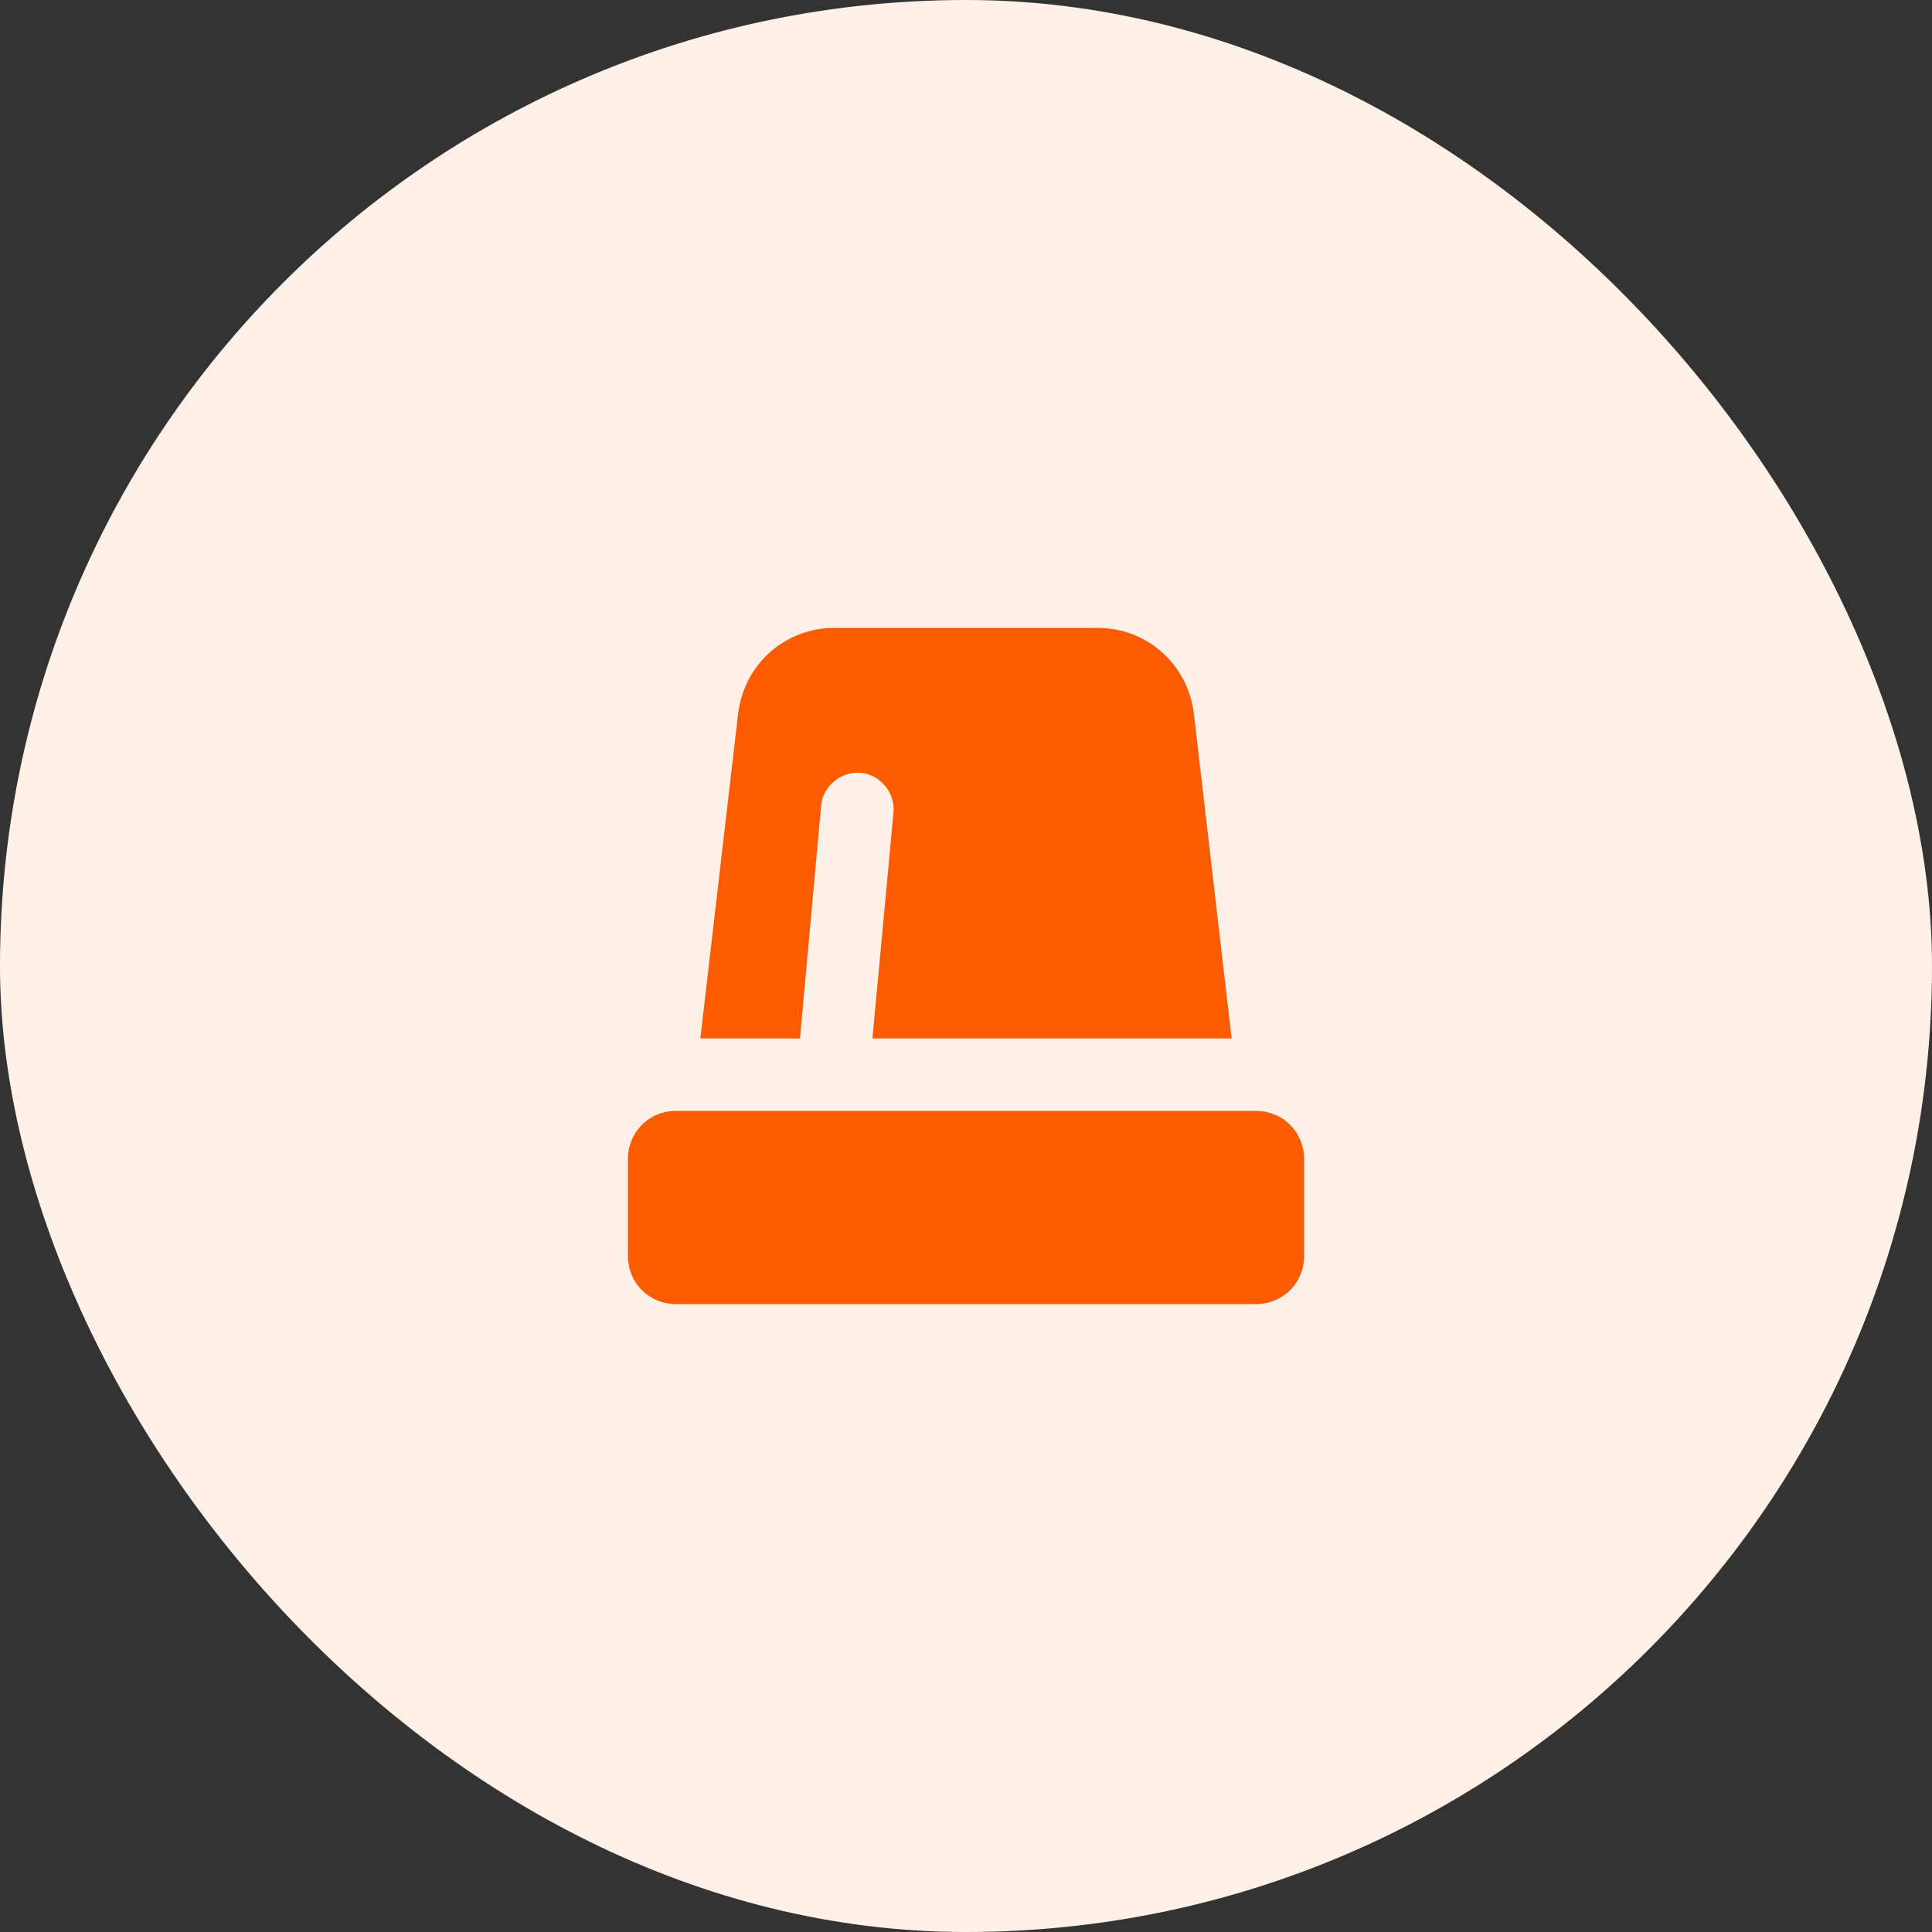 <?xml version="1.0" encoding="utf-8"?>
<svg xmlns="http://www.w3.org/2000/svg" fill="none" height="100%" overflow="visible" preserveAspectRatio="none" style="display: block;" viewBox="0 0 60 60" width="100%">
<rect x="0" y="0" width="60" height="60" fill="#333333" stroke="none"/>
<g id="Background">
<rect fill="#FFF0E8" height="60" rx="30" width="60"/>
<g id="Component 1">
<path d="M22.922 22.172C23.109 20.625 24.375 19.5 25.922 19.5H34.078C35.625 19.5 36.891 20.625 37.078 22.172L38.25 32.25H27.094L27.75 25.219C27.797 24.609 27.328 24.047 26.719 24C26.109 23.953 25.547 24.422 25.5 25.031L24.844 32.25H21.75L22.922 22.172ZM21 34.5H39C39.844 34.5 40.5 35.156 40.5 36V39C40.5 39.844 39.844 40.5 39 40.5H21C20.156 40.5 19.5 39.844 19.5 39V36C19.5 35.156 20.156 34.5 21 34.5Z" fill="#FF5B00" id="check"/>
</g>
</g>
</svg>